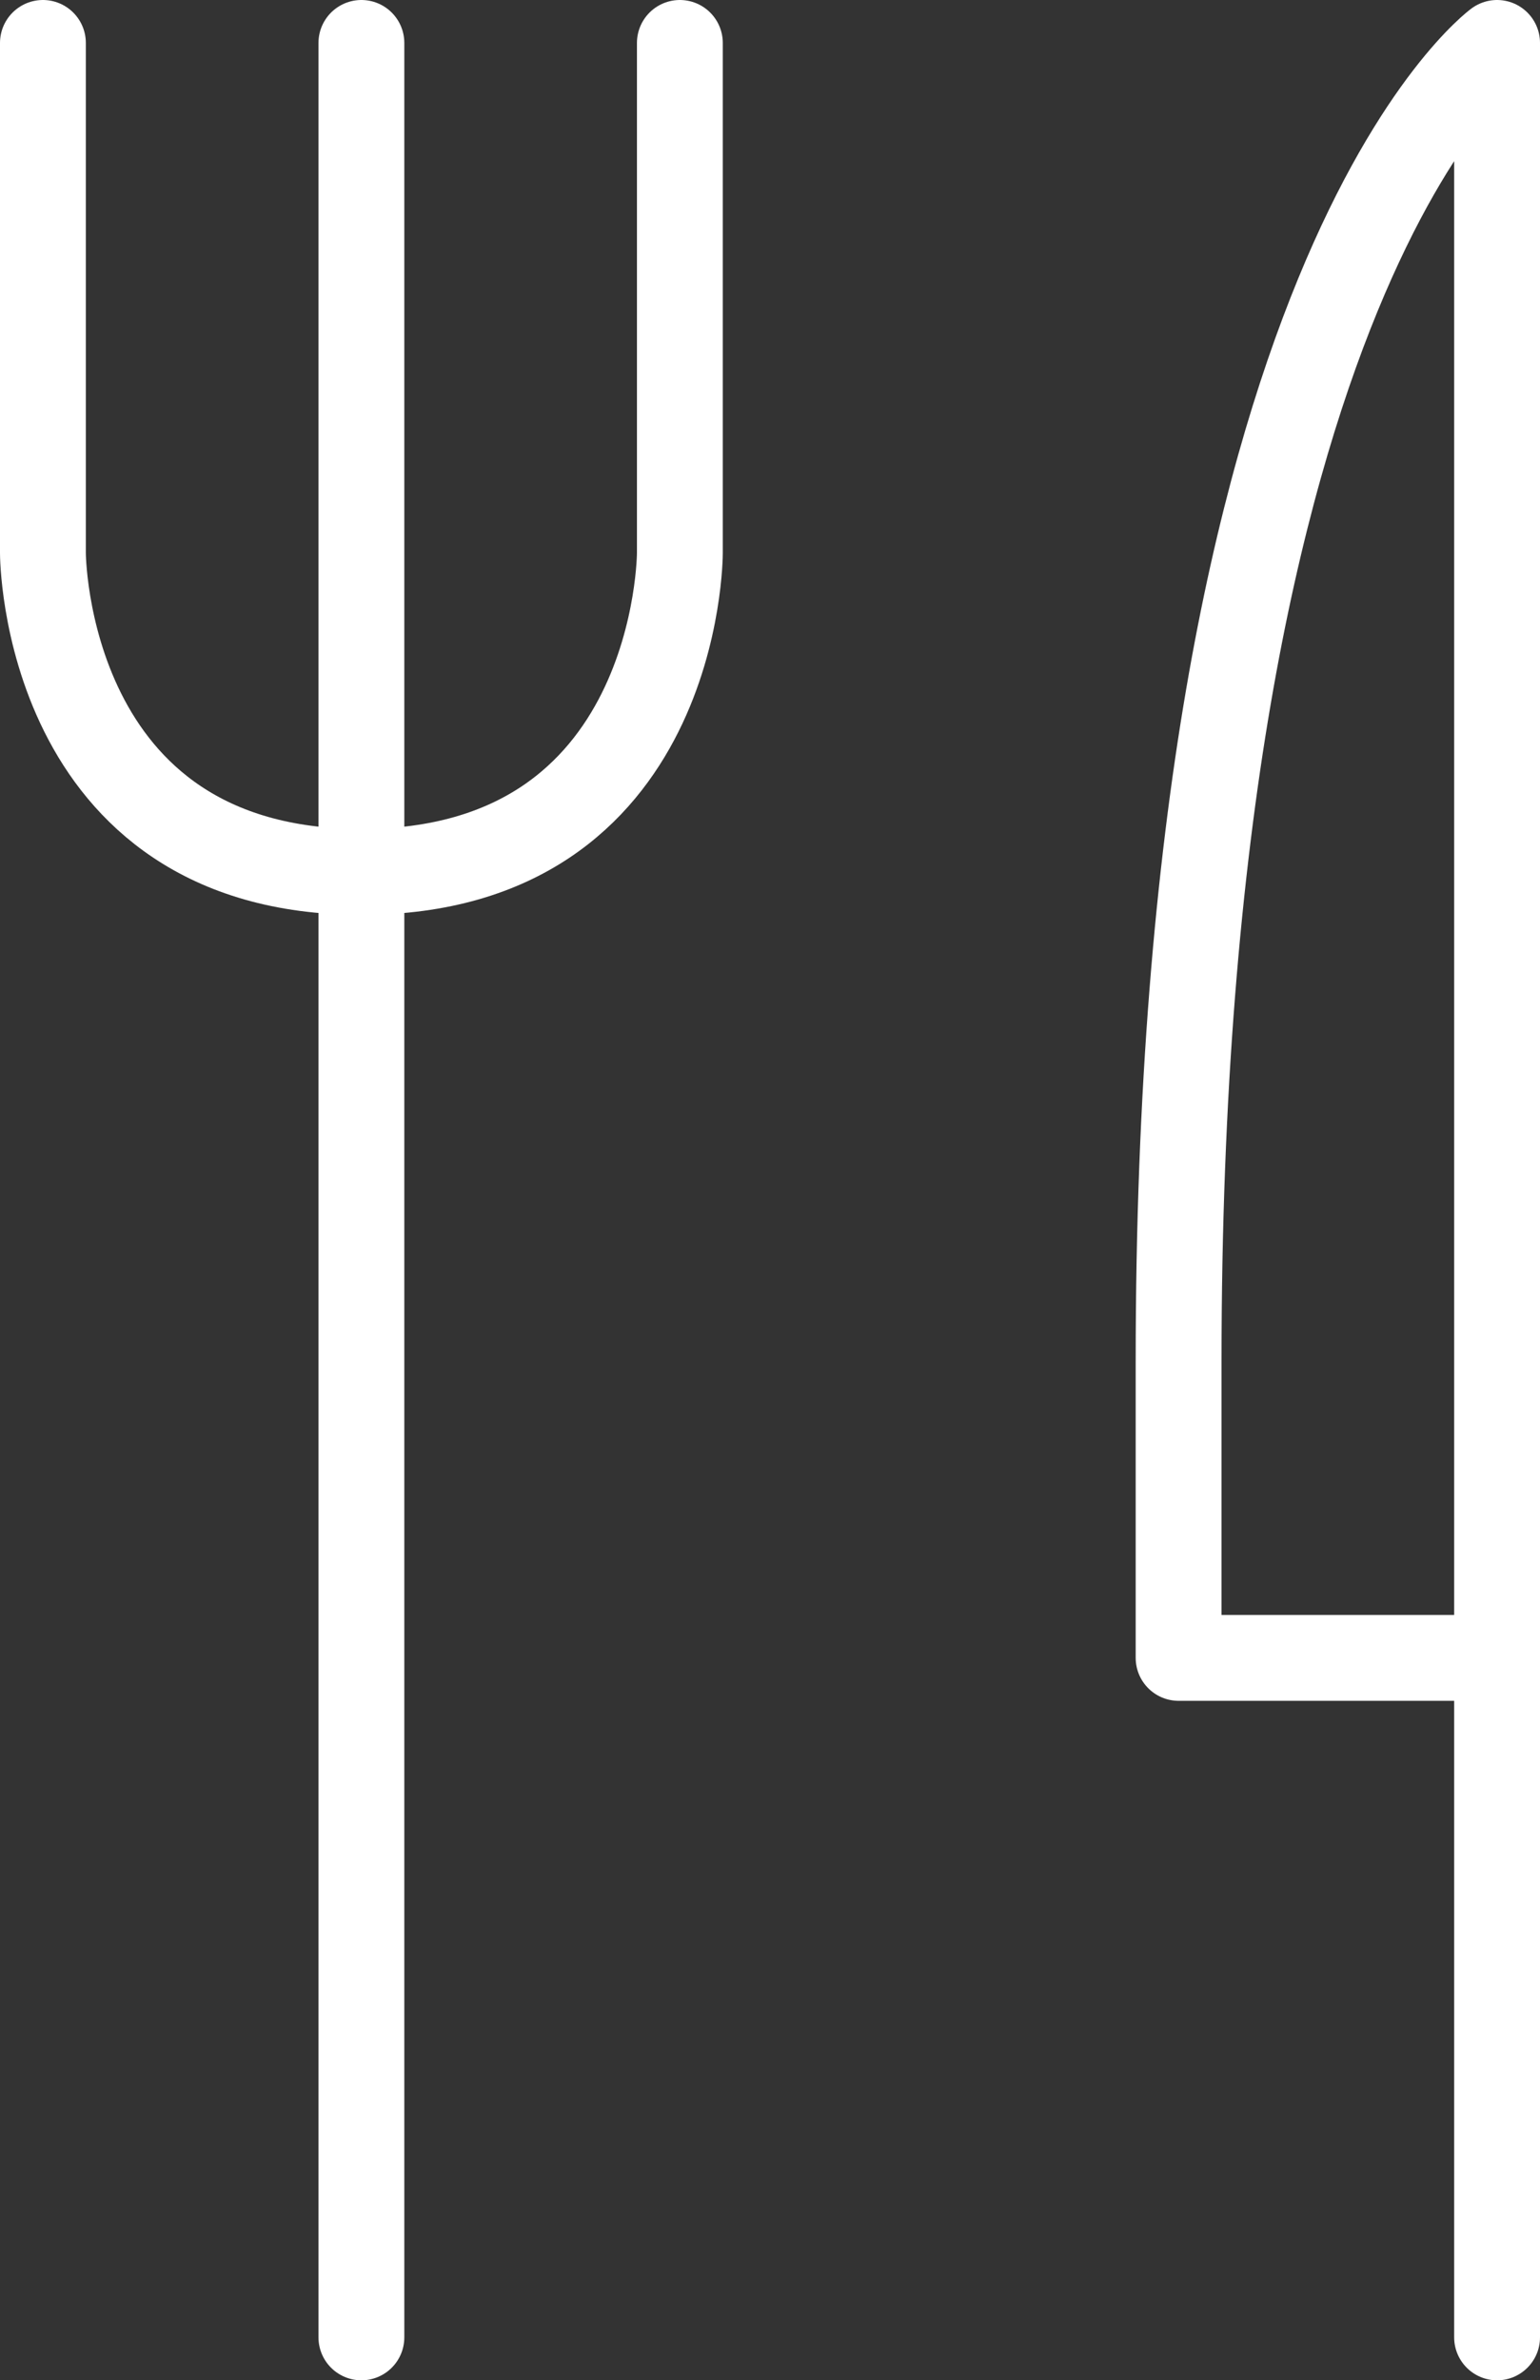 <?xml version="1.0" encoding="utf-8"?>
<!-- Generator: Adobe Illustrator 24.0.3, SVG Export Plug-In . SVG Version: 6.00 Build 0)  -->
<svg version="1.1" id="Calque_1" xmlns="http://www.w3.org/2000/svg" xmlns:xlink="http://www.w3.org/1999/xlink" x="0px" y="0px"
	 viewBox="0 0 179.4 277.1" style="enable-background:new 0 0 179.4 277.1;" xml:space="preserve">
<rect x="0" y="0" width="179.4" height="277.1" fill="#333333" stroke="none"/>
<style type="text/css">
	.st0{fill:none;stroke:#fff;stroke-width:10;stroke-linecap:round;stroke-linejoin:round;stroke-miterlimit:10;}
</style>
<g>
	<path class="st0" d="M174.4,272.1V5c0,0-37.1,27.1-37.1,153.4V193h37.1"/>
	<line class="st0" x1="42.1" y1="272.1" x2="42.1" y2="5"/>
	<path class="st0" d="M5,5v59.4c0,0,0,37.1,37.1,37.1s37.1-37.1,37.1-37.1V5"/>
</g>
</svg>
